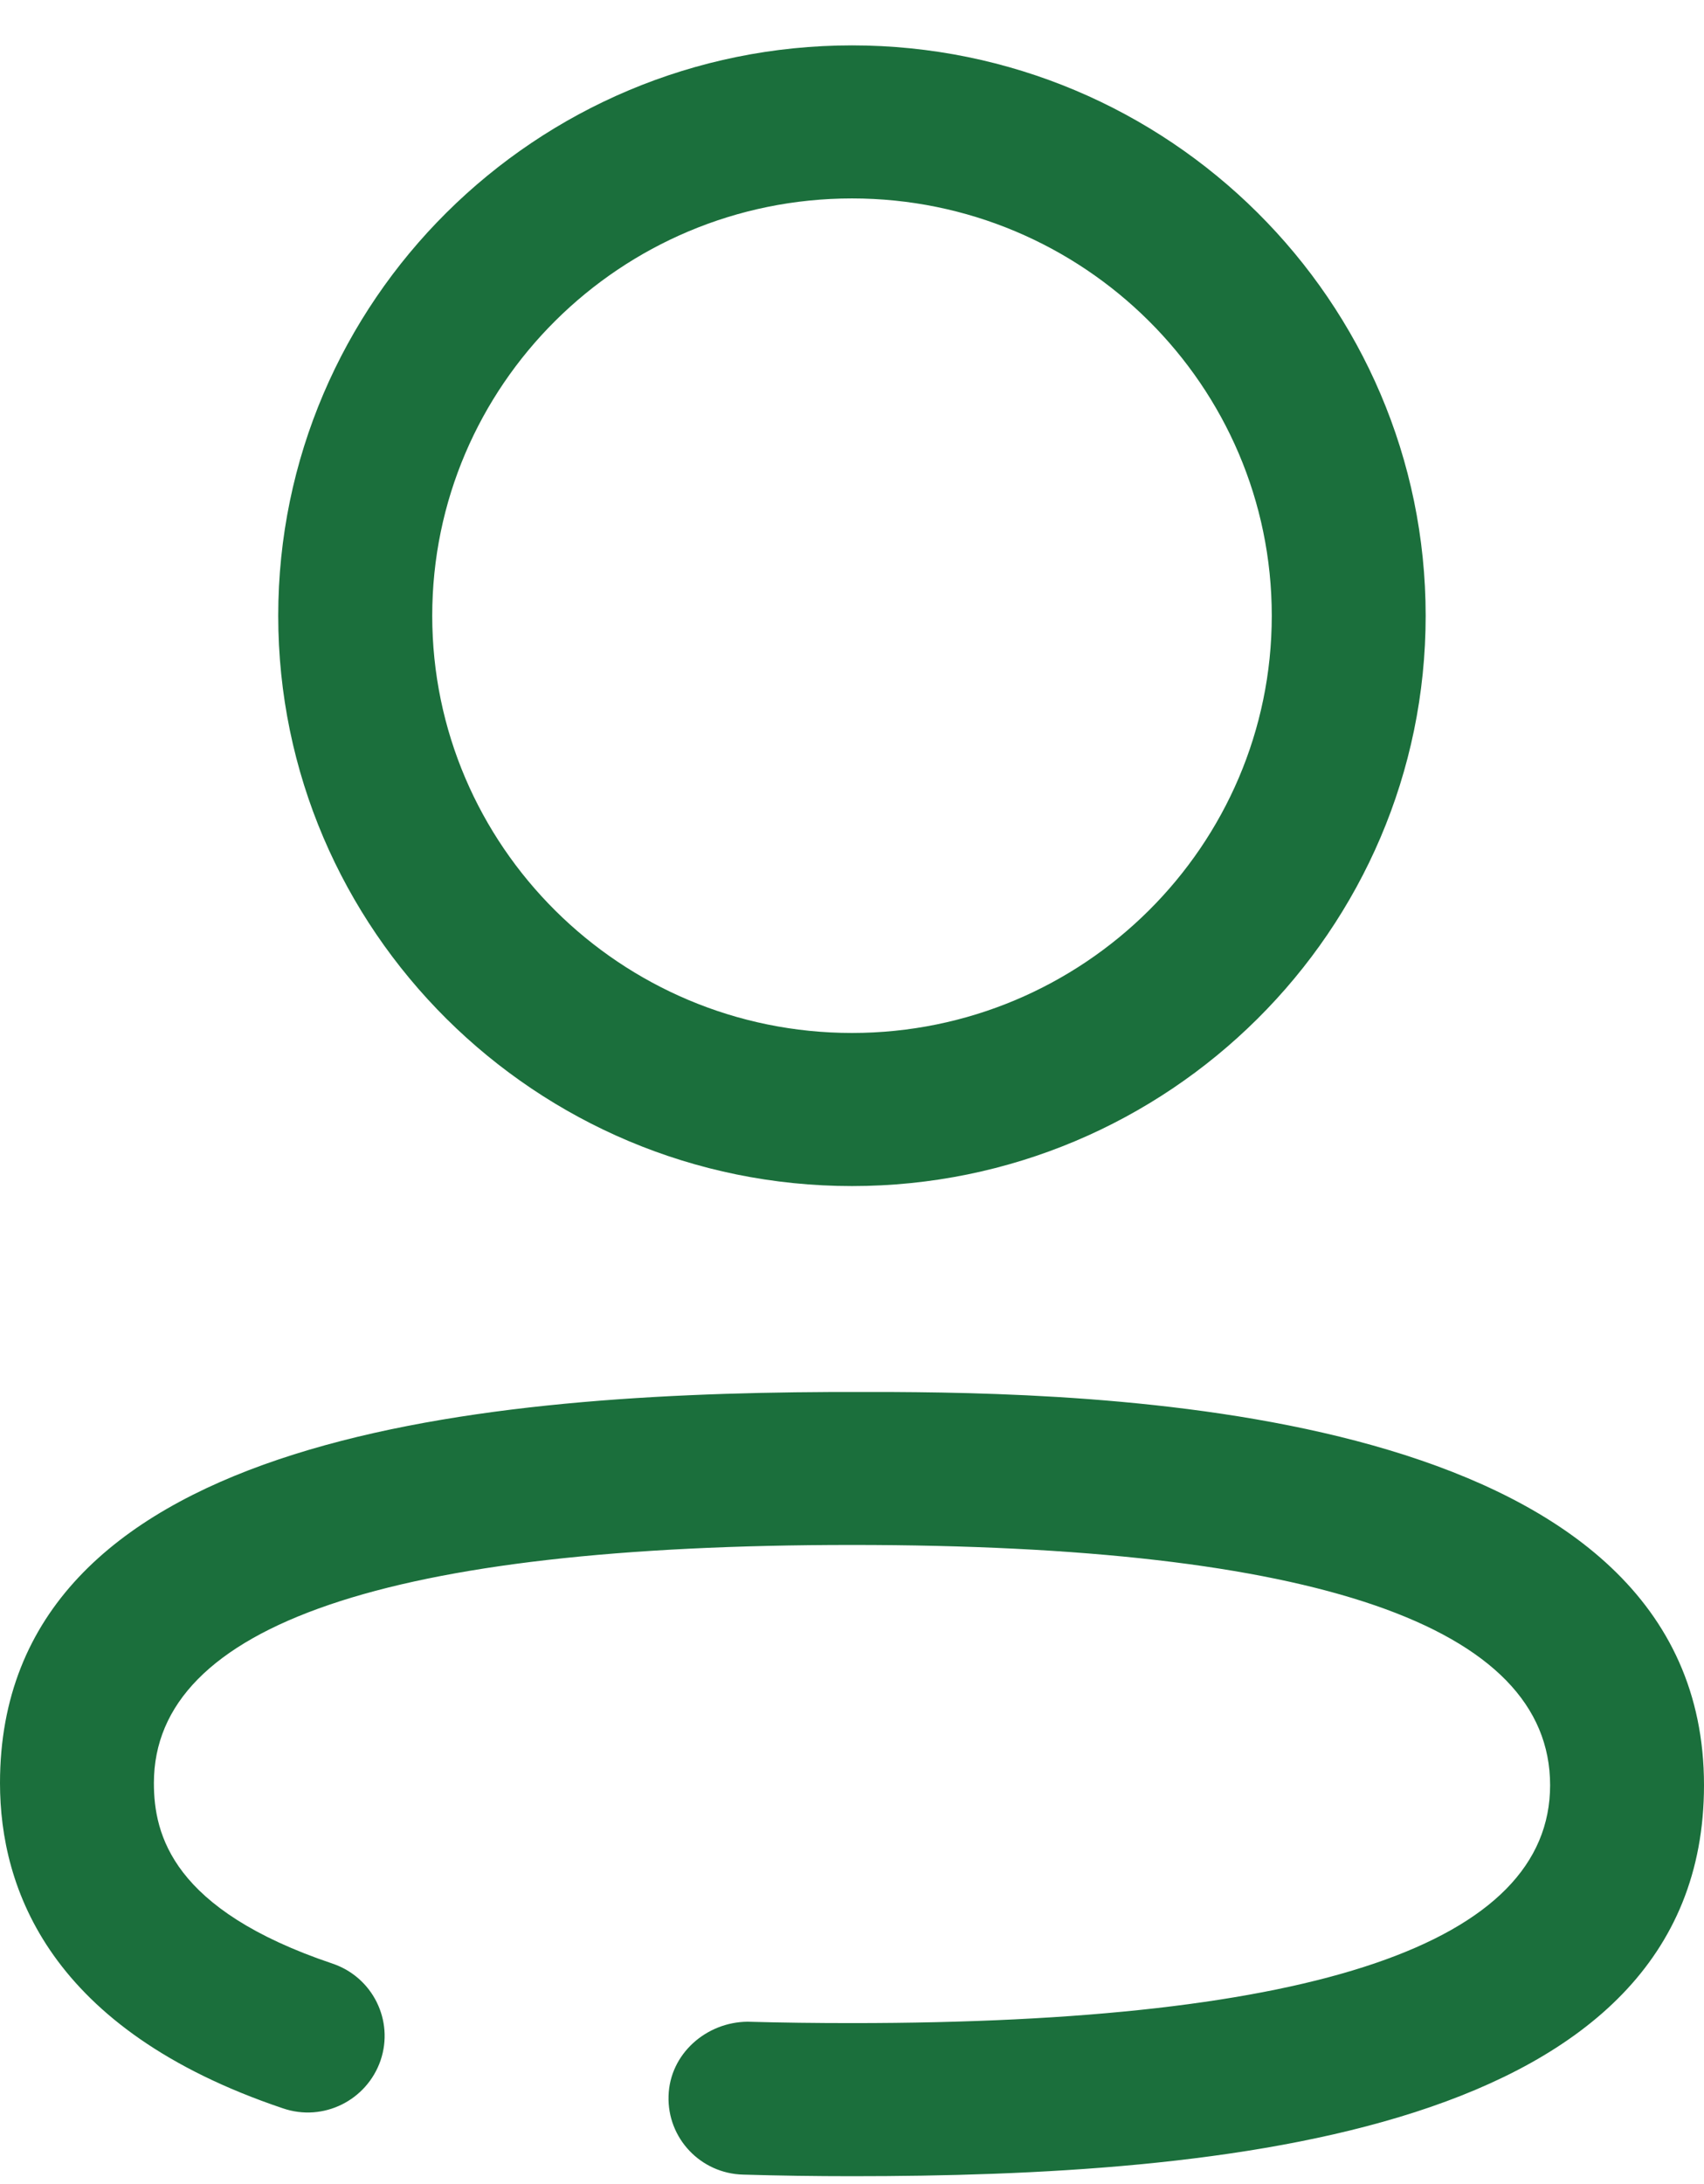 <svg width="32" height="41" viewBox="0 0 32 41" fill="none" xmlns="http://www.w3.org/2000/svg">
<path d="M32 33.512C32 40.09 22.869 40.852 16 40.852C15.308 40.852 14.625 40.842 13.955 40.822C13.158 40.802 12.53 40.14 12.555 39.346C12.577 38.554 13.265 37.958 14.038 37.952C14.682 37.97 15.336 37.978 16 37.978C24.698 37.978 29.11 36.476 29.11 33.512C29.11 30.52 24.698 29.002 16 29.002C7.302 29.002 2.89 30.506 2.89 33.472C2.89 34.442 3.236 35.848 6.241 36.86C6.998 37.114 7.402 37.928 7.147 38.678C6.889 39.428 6.072 39.838 5.313 39.578C0.922 38.1 0 35.442 0 33.472C0 27.026 8.762 26.163 15.577 26.131L16.762 26.131C21.306 26.154 32 26.556 32 33.512ZM16 0.852C21.941 0.852 26.773 5.655 26.773 11.559C26.773 17.461 21.941 22.265 16 22.265C10.059 22.265 5.225 17.461 5.225 11.559C5.225 5.655 10.059 0.852 16 0.852ZM16 3.725C11.653 3.725 8.117 7.239 8.117 11.559C8.117 15.877 11.653 19.391 16 19.391C20.347 19.391 23.883 15.877 23.883 11.559C23.883 7.239 20.347 3.725 16 3.725Z" fill="#1B6F3C"/>
</svg>
